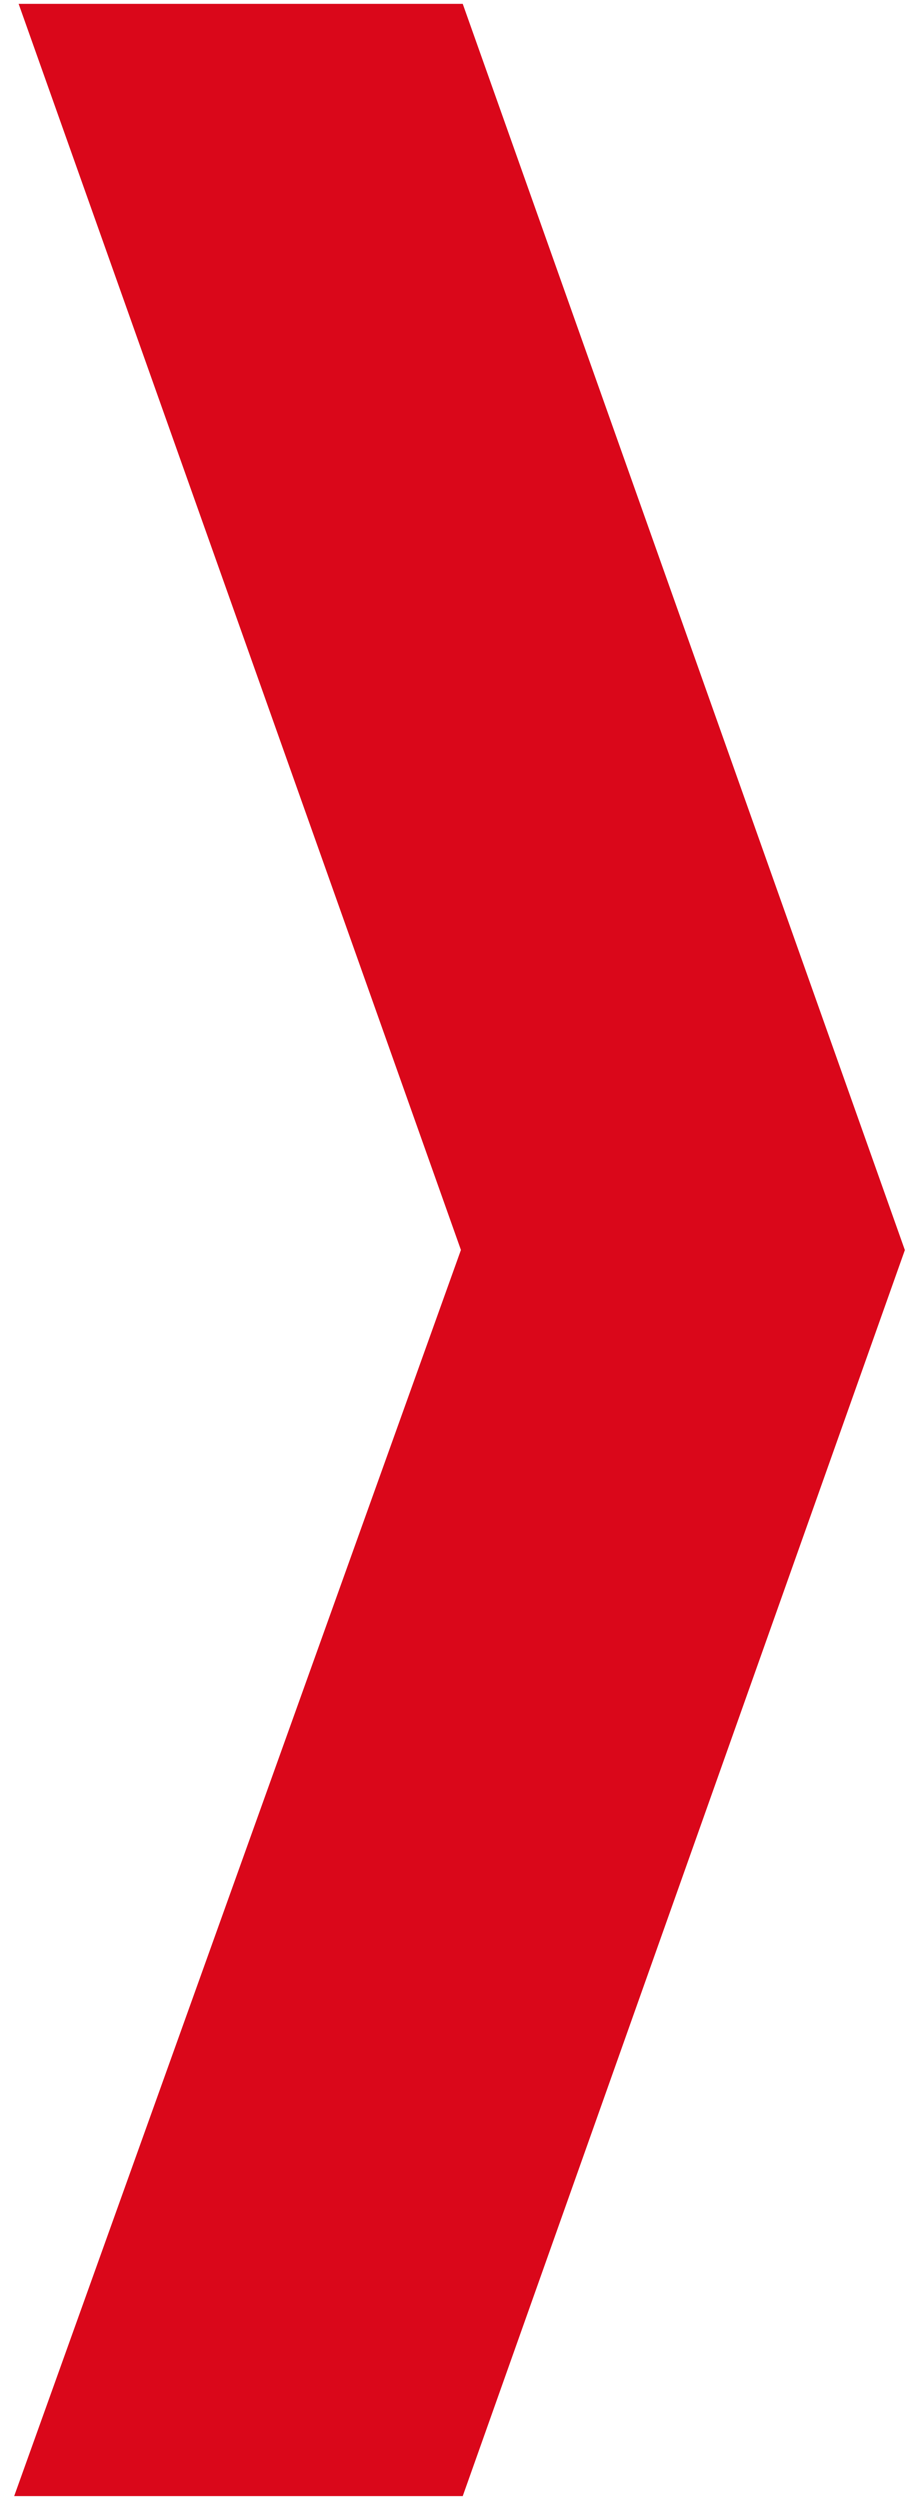 <svg xmlns="http://www.w3.org/2000/svg" id="Ebene_1" viewBox="0 0 45.38 123.35"><defs><style>.cls-1{fill:#da071a;}</style></defs><polygon class="cls-1" points="44.68 61.67 44.68 61.68 22.85 123.15 .7 123.15 22.76 61.67 22.76 61.67 .92 .19 22.85 .19 44.68 61.67"></polygon><polygon class="cls-1" points="22.7 61.88 22.69 61.88 22.69 61.87 22.7 61.88"></polygon></svg>